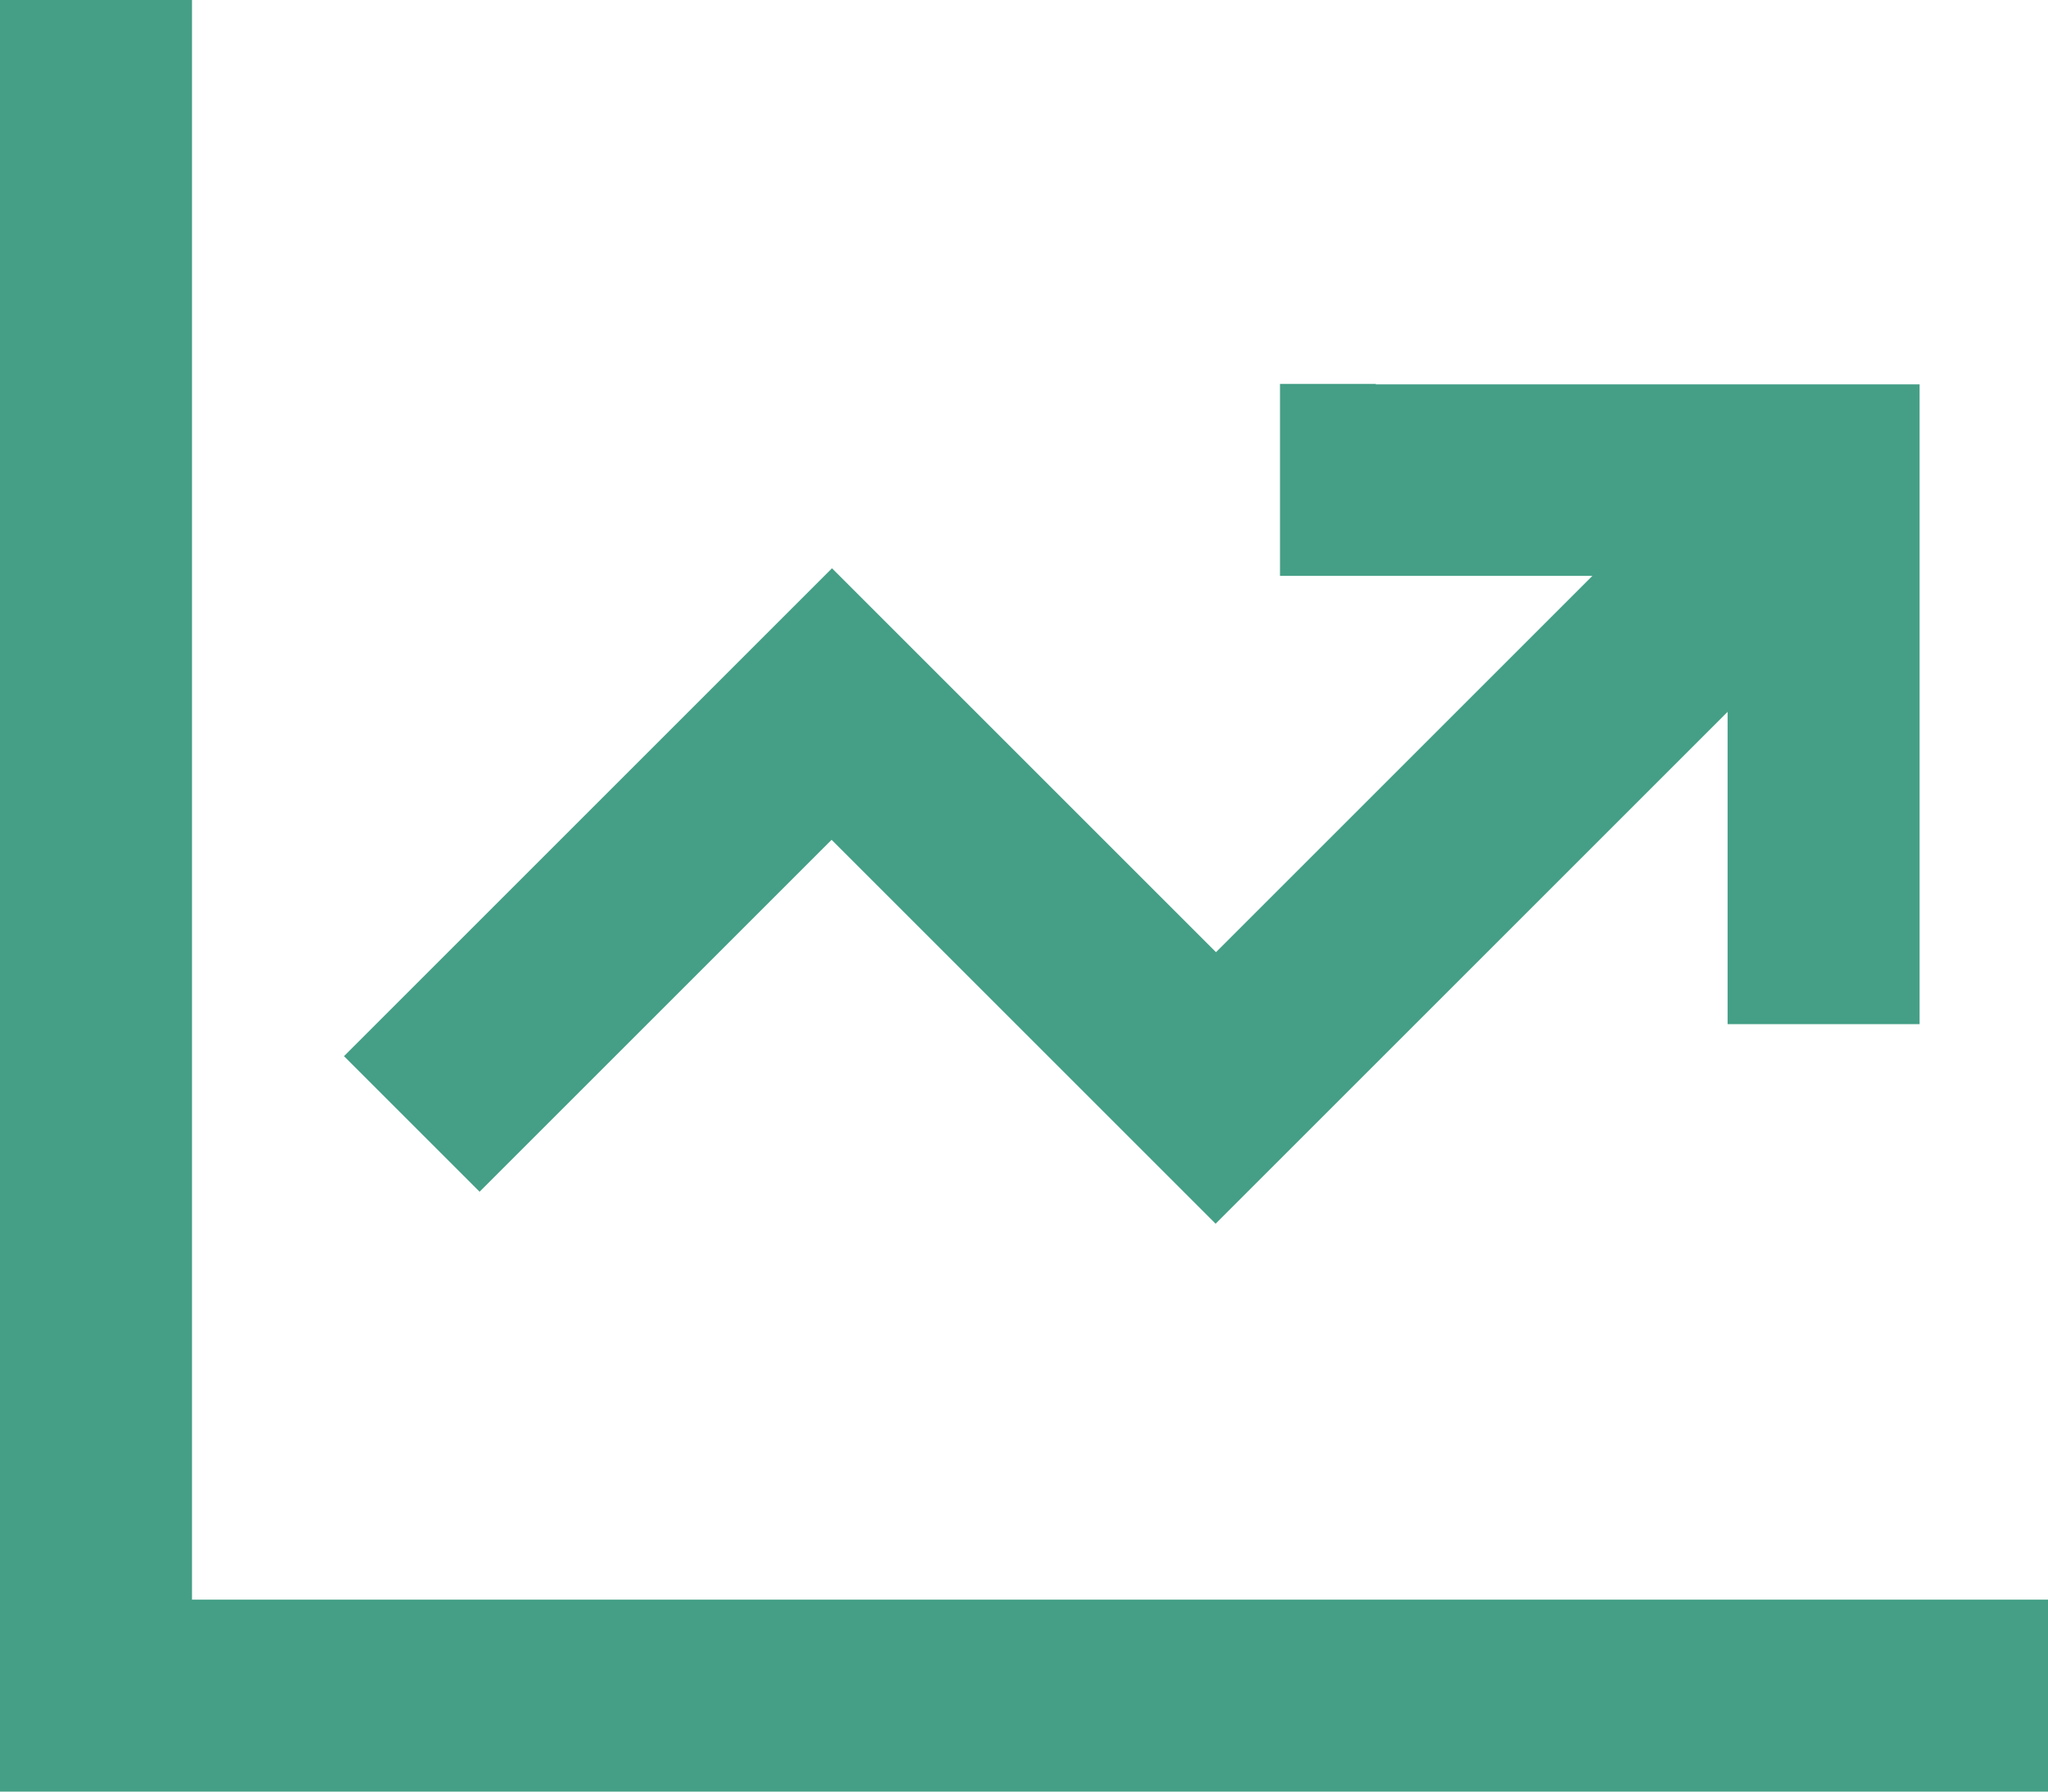 <svg width="512" height="448" viewBox="0 0 512 448" fill="none" xmlns="http://www.w3.org/2000/svg">
<path d="M48 24V0H0V448H512V400H48V24ZM344 96H320V144H398.1L304 238.1C241 175.1 209 143.1 208 142.1L191 159.1L103 247.1L86 264.1L119.9 298C122.2 295.7 151.5 266.4 207.9 210L286.9 289L303.9 306L320.9 289L431.9 178V256.1H479.9V96.1H343.9L344 96Z" fill="#449F86"/>
</svg>
